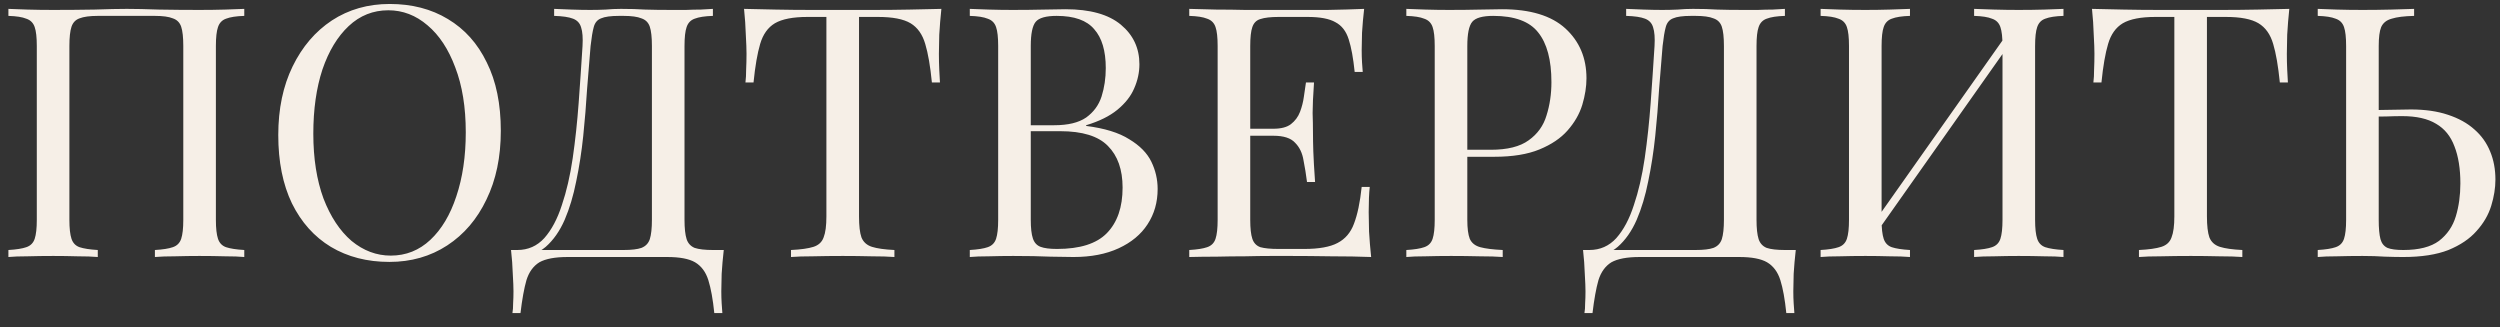 <?xml version="1.0" encoding="UTF-8"?> <svg xmlns="http://www.w3.org/2000/svg" width="107" height="14" viewBox="0 0 107 14" fill="none"><rect x="0" y="0" width="107" height="14" fill="#333333" stroke="none"/><path d="M10.455 0.38V0.68C10.115 0.69 9.855 0.73 9.675 0.8C9.505 0.86 9.39 0.98 9.33 1.16C9.27 1.33 9.24 1.6 9.24 1.97V9.41C9.24 9.77 9.27 10.04 9.33 10.22C9.39 10.4 9.505 10.52 9.675 10.58C9.855 10.64 10.115 10.68 10.455 10.7V11C10.245 10.98 9.97 10.97 9.63 10.97C9.29 10.96 8.925 10.955 8.535 10.955C8.195 10.955 7.85 10.96 7.5 10.97C7.15 10.97 6.86 10.98 6.63 11V10.7C6.97 10.68 7.225 10.64 7.395 10.58C7.575 10.52 7.695 10.4 7.755 10.22C7.815 10.04 7.845 9.77 7.845 9.41V1.97C7.845 1.6 7.815 1.325 7.755 1.145C7.695 0.965 7.575 0.845 7.395 0.785C7.225 0.715 6.97 0.68 6.63 0.68H4.185C3.845 0.68 3.585 0.715 3.405 0.785C3.235 0.845 3.12 0.965 3.06 1.145C3 1.325 2.97 1.6 2.97 1.97V9.41C2.97 9.77 3 10.04 3.06 10.22C3.12 10.4 3.235 10.52 3.405 10.58C3.585 10.64 3.845 10.68 4.185 10.7V11C3.955 10.98 3.665 10.97 3.315 10.97C2.975 10.96 2.63 10.955 2.28 10.955C1.89 10.955 1.525 10.96 1.185 10.97C0.845 10.97 0.57 10.98 0.36 11V10.7C0.7 10.68 0.955 10.64 1.125 10.58C1.305 10.52 1.425 10.4 1.485 10.22C1.545 10.04 1.575 9.77 1.575 9.41V1.97C1.575 1.6 1.545 1.33 1.485 1.16C1.425 0.98 1.305 0.86 1.125 0.8C0.955 0.73 0.7 0.69 0.36 0.68V0.38C0.57 0.39 0.845 0.4 1.185 0.41C1.525 0.42 1.89 0.425 2.28 0.425C2.87 0.425 3.455 0.42 4.035 0.41C4.615 0.39 5.08 0.38 5.43 0.38C5.78 0.38 6.24 0.39 6.81 0.41C7.38 0.42 7.955 0.425 8.535 0.425C8.925 0.425 9.29 0.42 9.63 0.41C9.97 0.4 10.245 0.39 10.455 0.38ZM16.68 0.17C17.63 0.17 18.46 0.385 19.17 0.815C19.89 1.245 20.445 1.865 20.835 2.675C21.235 3.475 21.435 4.45 21.435 5.6C21.435 6.72 21.23 7.7 20.82 8.54C20.42 9.38 19.86 10.035 19.14 10.505C18.42 10.975 17.595 11.21 16.665 11.21C15.715 11.21 14.88 10.995 14.16 10.565C13.45 10.135 12.895 9.515 12.495 8.705C12.105 7.895 11.91 6.92 11.91 5.78C11.91 4.66 12.115 3.68 12.525 2.84C12.935 2 13.495 1.345 14.205 0.875C14.925 0.405 15.75 0.17 16.68 0.17ZM16.62 0.44C15.97 0.44 15.405 0.665 14.925 1.115C14.445 1.565 14.07 2.185 13.8 2.975C13.54 3.765 13.41 4.68 13.41 5.72C13.41 6.78 13.555 7.705 13.845 8.495C14.145 9.275 14.545 9.88 15.045 10.31C15.555 10.73 16.115 10.94 16.725 10.94C17.375 10.94 17.94 10.715 18.42 10.265C18.9 9.815 19.27 9.195 19.53 8.405C19.8 7.605 19.935 6.69 19.935 5.66C19.935 4.59 19.785 3.665 19.485 2.885C19.195 2.105 18.8 1.505 18.3 1.085C17.8 0.655 17.24 0.44 16.62 0.44ZM30.512 0.38V0.68C30.172 0.69 29.912 0.73 29.732 0.8C29.562 0.86 29.447 0.98 29.387 1.16C29.327 1.33 29.297 1.6 29.297 1.97V9.41C29.297 9.77 29.327 10.045 29.387 10.235C29.447 10.415 29.562 10.54 29.732 10.61C29.912 10.67 30.172 10.7 30.512 10.7H30.977C30.937 11.05 30.907 11.39 30.887 11.72C30.877 12.05 30.872 12.3 30.872 12.47C30.872 12.65 30.877 12.82 30.887 12.98C30.897 13.15 30.907 13.29 30.917 13.4H30.572C30.512 12.81 30.427 12.34 30.317 11.99C30.207 11.64 30.017 11.385 29.747 11.225C29.487 11.075 29.092 11 28.562 11H24.287C23.757 11 23.357 11.075 23.087 11.225C22.827 11.385 22.642 11.64 22.532 11.99C22.432 12.34 22.347 12.81 22.277 13.4H21.932C21.952 13.29 21.962 13.15 21.962 12.98C21.972 12.82 21.977 12.65 21.977 12.47C21.977 12.3 21.967 12.05 21.947 11.72C21.937 11.39 21.912 11.05 21.872 10.7H26.687C27.027 10.7 27.282 10.67 27.452 10.61C27.632 10.54 27.752 10.415 27.812 10.235C27.872 10.045 27.902 9.77 27.902 9.41V1.97C27.902 1.6 27.872 1.325 27.812 1.145C27.752 0.965 27.632 0.845 27.452 0.785C27.282 0.715 27.027 0.68 26.687 0.68H26.492C26.142 0.68 25.887 0.715 25.727 0.785C25.567 0.845 25.462 0.97 25.412 1.16C25.362 1.34 25.317 1.61 25.277 1.97C25.227 2.54 25.177 3.155 25.127 3.815C25.087 4.475 25.032 5.145 24.962 5.825C24.892 6.495 24.792 7.14 24.662 7.76C24.542 8.37 24.377 8.92 24.167 9.41C23.957 9.89 23.687 10.275 23.357 10.565C23.027 10.845 22.622 10.985 22.142 10.985V10.7C22.602 10.7 22.987 10.53 23.297 10.19C23.607 9.84 23.857 9.37 24.047 8.78C24.247 8.19 24.402 7.52 24.512 6.77C24.622 6.01 24.707 5.22 24.767 4.4C24.827 3.58 24.882 2.77 24.932 1.97C24.952 1.62 24.932 1.355 24.872 1.175C24.822 0.995 24.707 0.87 24.527 0.8C24.347 0.73 24.077 0.69 23.717 0.68V0.38C23.927 0.39 24.177 0.4 24.467 0.41C24.757 0.42 25.022 0.425 25.262 0.425C25.492 0.425 25.712 0.42 25.922 0.41C26.142 0.39 26.362 0.38 26.582 0.38C26.962 0.38 27.307 0.39 27.617 0.41C27.927 0.42 28.297 0.425 28.727 0.425C28.927 0.425 29.137 0.425 29.357 0.425C29.577 0.415 29.787 0.41 29.987 0.41C30.197 0.4 30.372 0.39 30.512 0.38ZM40.291 0.38C40.251 0.76 40.221 1.13 40.2 1.49C40.191 1.84 40.185 2.11 40.185 2.3C40.185 2.54 40.191 2.765 40.2 2.975C40.211 3.185 40.221 3.37 40.23 3.53H39.885C39.816 2.83 39.721 2.28 39.6 1.88C39.48 1.47 39.27 1.175 38.971 0.995C38.67 0.815 38.206 0.725 37.575 0.725H36.766V9.26C36.766 9.66 36.8 9.96 36.87 10.16C36.95 10.36 37.1 10.495 37.321 10.565C37.541 10.635 37.861 10.68 38.281 10.7V11C38.02 10.98 37.691 10.97 37.291 10.97C36.891 10.96 36.486 10.955 36.075 10.955C35.626 10.955 35.2 10.96 34.8 10.97C34.41 10.97 34.096 10.98 33.855 11V10.7C34.276 10.68 34.596 10.635 34.816 10.565C35.035 10.495 35.181 10.36 35.251 10.16C35.331 9.96 35.37 9.66 35.37 9.26V0.725H34.56C33.941 0.725 33.475 0.815 33.166 0.995C32.865 1.175 32.656 1.47 32.535 1.88C32.416 2.28 32.321 2.83 32.251 3.53H31.905C31.925 3.37 31.935 3.185 31.935 2.975C31.945 2.765 31.951 2.54 31.951 2.3C31.951 2.11 31.941 1.84 31.921 1.49C31.91 1.13 31.885 0.76 31.845 0.38C32.266 0.39 32.721 0.4 33.211 0.41C33.711 0.42 34.211 0.425 34.711 0.425C35.211 0.425 35.666 0.425 36.075 0.425C36.486 0.425 36.935 0.425 37.425 0.425C37.925 0.425 38.425 0.42 38.925 0.41C39.425 0.4 39.88 0.39 40.291 0.38ZM41.507 0.38C41.717 0.39 41.992 0.4 42.332 0.41C42.672 0.42 43.007 0.425 43.337 0.425C43.807 0.425 44.257 0.42 44.687 0.41C45.117 0.4 45.422 0.395 45.602 0.395C46.652 0.395 47.442 0.615 47.972 1.055C48.502 1.495 48.767 2.06 48.767 2.75C48.767 3.1 48.692 3.445 48.542 3.785C48.402 4.115 48.162 4.42 47.822 4.7C47.492 4.97 47.047 5.19 46.487 5.36V5.39C47.277 5.49 47.892 5.68 48.332 5.96C48.782 6.23 49.097 6.55 49.277 6.92C49.457 7.29 49.547 7.68 49.547 8.09C49.547 8.66 49.402 9.165 49.112 9.605C48.832 10.035 48.422 10.375 47.882 10.625C47.342 10.875 46.697 11 45.947 11C45.727 11 45.397 10.995 44.957 10.985C44.517 10.965 43.987 10.955 43.367 10.955C43.017 10.955 42.672 10.96 42.332 10.97C41.992 10.97 41.717 10.98 41.507 11V10.7C41.847 10.68 42.102 10.64 42.272 10.58C42.452 10.52 42.572 10.4 42.632 10.22C42.692 10.04 42.722 9.77 42.722 9.41V1.97C42.722 1.6 42.692 1.33 42.632 1.16C42.572 0.98 42.452 0.86 42.272 0.8C42.102 0.73 41.847 0.69 41.507 0.68V0.38ZM45.227 0.68C44.767 0.68 44.467 0.765 44.327 0.935C44.187 1.105 44.117 1.45 44.117 1.97V9.41C44.117 9.76 44.147 10.025 44.207 10.205C44.267 10.385 44.377 10.505 44.537 10.565C44.697 10.625 44.932 10.655 45.242 10.655C46.222 10.655 46.932 10.43 47.372 9.98C47.822 9.52 48.047 8.87 48.047 8.03C48.047 7.26 47.837 6.665 47.417 6.245C47.007 5.825 46.327 5.615 45.377 5.615H43.832C43.832 5.615 43.832 5.575 43.832 5.495C43.832 5.405 43.832 5.36 43.832 5.36H45.122C45.712 5.36 46.167 5.25 46.487 5.03C46.807 4.8 47.027 4.5 47.147 4.13C47.267 3.75 47.327 3.345 47.327 2.915C47.327 2.175 47.162 1.62 46.832 1.25C46.512 0.87 45.977 0.68 45.227 0.68ZM58.385 0.38C58.345 0.73 58.315 1.07 58.295 1.4C58.285 1.73 58.28 1.98 58.28 2.15C58.28 2.33 58.285 2.505 58.295 2.675C58.305 2.835 58.315 2.97 58.325 3.08H57.98C57.92 2.49 57.835 2.025 57.725 1.685C57.615 1.335 57.425 1.09 57.155 0.95C56.895 0.8 56.5 0.725 55.97 0.725H54.725C54.385 0.725 54.125 0.755 53.945 0.815C53.775 0.865 53.66 0.98 53.6 1.16C53.54 1.33 53.51 1.6 53.51 1.97V9.41C53.51 9.77 53.54 10.04 53.6 10.22C53.66 10.4 53.775 10.52 53.945 10.58C54.125 10.63 54.385 10.655 54.725 10.655H55.82C56.45 10.655 56.925 10.57 57.245 10.4C57.575 10.23 57.81 9.955 57.95 9.575C58.1 9.185 58.21 8.66 58.28 8H58.625C58.595 8.27 58.58 8.63 58.58 9.08C58.58 9.27 58.585 9.545 58.595 9.905C58.615 10.255 58.645 10.62 58.685 11C58.175 10.98 57.6 10.97 56.96 10.97C56.32 10.96 55.75 10.955 55.25 10.955C55.03 10.955 54.745 10.955 54.395 10.955C54.055 10.955 53.685 10.96 53.285 10.97C52.885 10.97 52.48 10.975 52.07 10.985C51.66 10.985 51.27 10.99 50.9 11V10.7C51.24 10.68 51.495 10.64 51.665 10.58C51.845 10.52 51.965 10.4 52.025 10.22C52.085 10.04 52.115 9.77 52.115 9.41V1.97C52.115 1.6 52.085 1.33 52.025 1.16C51.965 0.98 51.845 0.86 51.665 0.8C51.495 0.73 51.24 0.69 50.9 0.68V0.38C51.27 0.39 51.66 0.4 52.07 0.41C52.48 0.41 52.885 0.415 53.285 0.425C53.685 0.425 54.055 0.425 54.395 0.425C54.745 0.425 55.03 0.425 55.25 0.425C55.71 0.425 56.23 0.425 56.81 0.425C57.4 0.415 57.925 0.4 58.385 0.38ZM55.805 5.51C55.805 5.51 55.805 5.56 55.805 5.66C55.805 5.76 55.805 5.81 55.805 5.81H53.06C53.06 5.81 53.06 5.76 53.06 5.66C53.06 5.56 53.06 5.51 53.06 5.51H55.805ZM56.24 3.53C56.2 4.1 56.18 4.535 56.18 4.835C56.19 5.135 56.195 5.41 56.195 5.66C56.195 5.91 56.2 6.185 56.21 6.485C56.22 6.785 56.245 7.22 56.285 7.79H55.94C55.9 7.47 55.85 7.16 55.79 6.86C55.74 6.55 55.62 6.3 55.43 6.11C55.25 5.91 54.94 5.81 54.5 5.81V5.51C54.83 5.51 55.08 5.445 55.25 5.315C55.43 5.175 55.56 5 55.64 4.79C55.72 4.58 55.775 4.365 55.805 4.145C55.835 3.915 55.865 3.71 55.895 3.53H56.24ZM60.191 0.38C60.401 0.39 60.676 0.4 61.016 0.41C61.356 0.42 61.691 0.425 62.021 0.425C62.491 0.425 62.941 0.42 63.371 0.41C63.801 0.4 64.106 0.395 64.286 0.395C65.496 0.395 66.401 0.67 67.001 1.22C67.601 1.77 67.901 2.48 67.901 3.35C67.901 3.71 67.841 4.09 67.721 4.49C67.601 4.88 67.391 5.245 67.091 5.585C66.801 5.915 66.401 6.185 65.891 6.395C65.381 6.605 64.736 6.71 63.956 6.71H62.516V6.41H63.806C64.516 6.41 65.056 6.275 65.426 6.005C65.806 5.735 66.061 5.38 66.191 4.94C66.331 4.5 66.401 4.025 66.401 3.515C66.401 2.565 66.211 1.855 65.831 1.385C65.461 0.915 64.821 0.68 63.911 0.68C63.451 0.68 63.151 0.765 63.011 0.935C62.871 1.105 62.801 1.45 62.801 1.97V9.41C62.801 9.77 62.836 10.04 62.906 10.22C62.986 10.4 63.136 10.52 63.356 10.58C63.576 10.64 63.896 10.68 64.316 10.7V11C64.056 10.98 63.726 10.97 63.326 10.97C62.926 10.96 62.521 10.955 62.111 10.955C61.721 10.955 61.356 10.96 61.016 10.97C60.676 10.97 60.401 10.98 60.191 11V10.7C60.531 10.68 60.786 10.64 60.956 10.58C61.136 10.52 61.256 10.4 61.316 10.22C61.376 10.04 61.406 9.77 61.406 9.41V1.97C61.406 1.6 61.376 1.33 61.316 1.16C61.256 0.98 61.136 0.86 60.956 0.8C60.786 0.73 60.531 0.69 60.191 0.68V0.38ZM76.394 0.38V0.68C76.054 0.69 75.794 0.73 75.614 0.8C75.444 0.86 75.329 0.98 75.269 1.16C75.209 1.33 75.179 1.6 75.179 1.97V9.41C75.179 9.77 75.209 10.045 75.269 10.235C75.329 10.415 75.444 10.54 75.614 10.61C75.794 10.67 76.054 10.7 76.394 10.7H76.859C76.819 11.05 76.789 11.39 76.769 11.72C76.759 12.05 76.754 12.3 76.754 12.47C76.754 12.65 76.759 12.82 76.769 12.98C76.779 13.15 76.789 13.29 76.799 13.4H76.454C76.394 12.81 76.309 12.34 76.199 11.99C76.089 11.64 75.899 11.385 75.629 11.225C75.369 11.075 74.974 11 74.444 11H70.169C69.639 11 69.239 11.075 68.969 11.225C68.709 11.385 68.524 11.64 68.414 11.99C68.314 12.34 68.229 12.81 68.159 13.4H67.814C67.834 13.29 67.844 13.15 67.844 12.98C67.854 12.82 67.859 12.65 67.859 12.47C67.859 12.3 67.849 12.05 67.829 11.72C67.819 11.39 67.794 11.05 67.754 10.7H72.569C72.909 10.7 73.164 10.67 73.334 10.61C73.514 10.54 73.634 10.415 73.694 10.235C73.754 10.045 73.784 9.77 73.784 9.41V1.97C73.784 1.6 73.754 1.325 73.694 1.145C73.634 0.965 73.514 0.845 73.334 0.785C73.164 0.715 72.909 0.68 72.569 0.68H72.374C72.024 0.68 71.769 0.715 71.609 0.785C71.449 0.845 71.344 0.97 71.294 1.16C71.244 1.34 71.199 1.61 71.159 1.97C71.109 2.54 71.059 3.155 71.009 3.815C70.969 4.475 70.914 5.145 70.844 5.825C70.774 6.495 70.674 7.14 70.544 7.76C70.424 8.37 70.259 8.92 70.049 9.41C69.839 9.89 69.569 10.275 69.239 10.565C68.909 10.845 68.504 10.985 68.024 10.985V10.7C68.484 10.7 68.869 10.53 69.179 10.19C69.489 9.84 69.739 9.37 69.929 8.78C70.129 8.19 70.284 7.52 70.394 6.77C70.504 6.01 70.589 5.22 70.649 4.4C70.709 3.58 70.764 2.77 70.814 1.97C70.834 1.62 70.814 1.355 70.754 1.175C70.704 0.995 70.589 0.87 70.409 0.8C70.229 0.73 69.959 0.69 69.599 0.68V0.38C69.809 0.39 70.059 0.4 70.349 0.41C70.639 0.42 70.904 0.425 71.144 0.425C71.374 0.425 71.594 0.42 71.804 0.41C72.024 0.39 72.244 0.38 72.464 0.38C72.844 0.38 73.189 0.39 73.499 0.41C73.809 0.42 74.179 0.425 74.609 0.425C74.809 0.425 75.019 0.425 75.239 0.425C75.459 0.415 75.669 0.41 75.869 0.41C76.079 0.4 76.254 0.39 76.394 0.38ZM81.747 0.38V0.68C81.407 0.69 81.147 0.73 80.967 0.8C80.797 0.86 80.682 0.98 80.622 1.16C80.562 1.33 80.532 1.6 80.532 1.97V9.41C80.532 9.77 80.562 10.04 80.622 10.22C80.682 10.4 80.797 10.52 80.967 10.58C81.147 10.64 81.407 10.68 81.747 10.7V11C81.517 10.98 81.227 10.97 80.877 10.97C80.537 10.96 80.192 10.955 79.842 10.955C79.452 10.955 79.087 10.96 78.747 10.97C78.407 10.97 78.132 10.98 77.922 11V10.7C78.262 10.68 78.517 10.64 78.687 10.58C78.867 10.52 78.987 10.4 79.047 10.22C79.107 10.04 79.137 9.77 79.137 9.41V1.97C79.137 1.6 79.107 1.33 79.047 1.16C78.987 0.98 78.867 0.86 78.687 0.8C78.517 0.73 78.262 0.69 77.922 0.68V0.38C78.132 0.39 78.407 0.4 78.747 0.41C79.087 0.42 79.452 0.425 79.842 0.425C80.192 0.425 80.537 0.42 80.877 0.41C81.227 0.4 81.517 0.39 81.747 0.38ZM85.962 1.37C85.962 1.37 85.957 1.425 85.947 1.535C85.937 1.635 85.927 1.74 85.917 1.85C85.917 1.96 85.917 2.015 85.917 2.015L79.917 10.52L79.962 9.875L85.962 1.37ZM88.317 0.38V0.68C87.977 0.69 87.717 0.73 87.537 0.8C87.367 0.86 87.252 0.98 87.192 1.16C87.132 1.33 87.102 1.6 87.102 1.97V9.41C87.102 9.77 87.132 10.04 87.192 10.22C87.252 10.4 87.367 10.52 87.537 10.58C87.717 10.64 87.977 10.68 88.317 10.7V11C88.107 10.98 87.832 10.97 87.492 10.97C87.152 10.96 86.787 10.955 86.397 10.955C86.057 10.955 85.712 10.96 85.362 10.97C85.012 10.97 84.722 10.98 84.492 11V10.7C84.832 10.68 85.087 10.64 85.257 10.58C85.437 10.52 85.557 10.4 85.617 10.22C85.677 10.04 85.707 9.77 85.707 9.41V1.97C85.707 1.6 85.677 1.33 85.617 1.16C85.557 0.98 85.437 0.86 85.257 0.8C85.087 0.73 84.832 0.69 84.492 0.68V0.38C84.722 0.39 85.012 0.4 85.362 0.41C85.712 0.42 86.057 0.425 86.397 0.425C86.787 0.425 87.152 0.42 87.492 0.41C87.832 0.4 88.107 0.39 88.317 0.38ZM97.982 0.38C97.942 0.76 97.912 1.13 97.892 1.49C97.882 1.84 97.877 2.11 97.877 2.3C97.877 2.54 97.882 2.765 97.892 2.975C97.902 3.185 97.912 3.37 97.922 3.53H97.577C97.507 2.83 97.412 2.28 97.292 1.88C97.172 1.47 96.962 1.175 96.662 0.995C96.362 0.815 95.897 0.725 95.267 0.725H94.457V9.26C94.457 9.66 94.492 9.96 94.562 10.16C94.642 10.36 94.792 10.495 95.012 10.565C95.232 10.635 95.552 10.68 95.972 10.7V11C95.712 10.98 95.382 10.97 94.982 10.97C94.582 10.96 94.177 10.955 93.767 10.955C93.317 10.955 92.892 10.96 92.492 10.97C92.102 10.97 91.787 10.98 91.547 11V10.7C91.967 10.68 92.287 10.635 92.507 10.565C92.727 10.495 92.872 10.36 92.942 10.16C93.022 9.96 93.062 9.66 93.062 9.26V0.725H92.252C91.632 0.725 91.167 0.815 90.857 0.995C90.557 1.175 90.347 1.47 90.227 1.88C90.107 2.28 90.012 2.83 89.942 3.53H89.597C89.617 3.37 89.627 3.185 89.627 2.975C89.637 2.765 89.642 2.54 89.642 2.3C89.642 2.11 89.632 1.84 89.612 1.49C89.602 1.13 89.577 0.76 89.537 0.38C89.957 0.39 90.412 0.4 90.902 0.41C91.402 0.42 91.902 0.425 92.402 0.425C92.902 0.425 93.357 0.425 93.767 0.425C94.177 0.425 94.627 0.425 95.117 0.425C95.617 0.425 96.117 0.42 96.617 0.41C97.117 0.4 97.572 0.39 97.982 0.38ZM103.324 0.38V0.68C102.904 0.69 102.584 0.73 102.364 0.8C102.144 0.86 101.994 0.98 101.914 1.16C101.844 1.33 101.809 1.6 101.809 1.97V9.41C101.809 9.77 101.834 10.045 101.884 10.235C101.934 10.415 102.034 10.54 102.184 10.61C102.334 10.67 102.559 10.7 102.859 10.7C103.529 10.7 104.039 10.57 104.389 10.31C104.739 10.04 104.979 9.69 105.109 9.26C105.239 8.83 105.304 8.36 105.304 7.85C105.304 7.22 105.219 6.69 105.049 6.26C104.889 5.83 104.629 5.51 104.269 5.3C103.909 5.08 103.424 4.97 102.814 4.97C102.604 4.97 102.374 4.975 102.124 4.985C101.884 4.985 101.654 4.99 101.434 5C101.224 5 101.064 5 100.954 5L100.924 4.715C101.394 4.715 101.844 4.71 102.274 4.7C102.704 4.69 103.009 4.685 103.189 4.685C103.789 4.685 104.314 4.76 104.764 4.91C105.224 5.06 105.604 5.27 105.904 5.54C106.204 5.8 106.429 6.115 106.579 6.485C106.729 6.845 106.804 7.245 106.804 7.685C106.804 8.045 106.744 8.42 106.624 8.81C106.504 9.2 106.294 9.56 105.994 9.89C105.704 10.22 105.304 10.49 104.794 10.7C104.284 10.9 103.639 11 102.859 11C102.629 11 102.369 10.995 102.079 10.985C101.789 10.965 101.469 10.955 101.119 10.955C100.729 10.955 100.364 10.96 100.024 10.97C99.684 10.97 99.409 10.98 99.199 11V10.7C99.539 10.68 99.794 10.64 99.964 10.58C100.144 10.52 100.264 10.4 100.324 10.22C100.384 10.04 100.414 9.77 100.414 9.41V1.97C100.414 1.6 100.384 1.33 100.324 1.16C100.264 0.98 100.144 0.86 99.964 0.8C99.794 0.73 99.539 0.69 99.199 0.68V0.38C99.409 0.39 99.684 0.4 100.024 0.41C100.364 0.42 100.729 0.425 101.119 0.425C101.529 0.425 101.934 0.42 102.334 0.41C102.734 0.4 103.064 0.39 103.324 0.38Z" fill="#F6EFE7"></path></svg> 